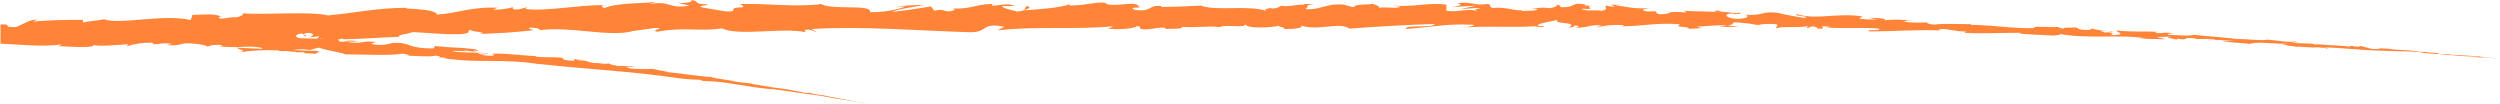 <svg width="457" height="19" viewBox="0 0 457 19" fill="none" xmlns="http://www.w3.org/2000/svg">
<path d="M106.507 10.88C104.108 10.61 105.357 11.02 104.827 11.12C101.958 10.89 103.528 10.78 102.558 10.53C100.768 10.4 99.368 10.53 98.039 10.37C97.949 10.31 97.689 10.27 98.039 10.24C96.129 10.24 92.42 9.7 90.191 9.81C90.094 9.788 90 9.754 89.911 9.71C90.251 9.9 90.29 10.07 90.21 10.18C89.405 10.23 88.596 10.16 87.811 9.97C88.145 10.01 88.484 9.989 88.811 9.91H87.711C86.711 9.5 89.251 9.91 89.271 9.7C87.061 9.6 84.482 9.64 82.802 9.41C82.472 9.05 86.751 9.65 84.522 9.16L87.121 9.52C85.172 8.85 88.711 9.7 86.921 9.01C83.492 8.58 83.062 8.8 79.643 8.43C78.853 8.55 79.883 8.72 79.093 8.85C74.194 8.85 75.314 7.67 71.704 7.85C70.456 8.269 69.115 8.329 67.835 8.02L68.735 7.66C65.406 7.39 66.796 8.14 63.326 7.66C63.956 7.53 65.946 7.66 65.446 7.61C63.206 7.11 63.836 7.75 62.096 7.61L61.757 7.2C58.207 7.03 54.288 7.01 50.359 6.91C50.579 6.79 51.259 6.7 50.359 6.52C45.36 6.47 39.781 5.87 35.002 5.36L33.163 5.69C32.733 5.69 32.383 5.47 32.843 5.41C30.983 5.18 32.733 5.66 31.843 5.79C30.783 5.79 30.453 5.49 31.123 5.4C27.824 5.6 21.735 5.77 18.276 5.19L18.956 5.08C16.256 4.82 15.886 5.89 13.387 5.41L13.877 5.34C9.248 5.06 4.239 5.15 0.15 4.8V7.8C1.183 7.814 2.214 7.885 3.239 8.01C4.059 7.31 9.038 8.15 9.378 7.18C12.737 7.56 11.787 7.76 16.506 7.97C17.766 7.97 18.366 7.3 19.916 7.15L19.966 7.67L22.055 7.07L23.205 7.67L24.655 7.49C24.075 7.49 23.415 7.29 23.495 7.14C25.764 6.83 29.064 7.36 29.124 7.63L34.502 7.06C34.383 7.28 33.503 7.37 32.773 7.53C35.642 6.91 33.313 8.08 35.942 7.53C35.582 7.41 36.122 7.2 36.172 7.09C38.341 7.34 40.532 7.34 42.701 7.09L42.281 7.48C46.28 7.48 50.709 7.12 55.188 7.03C53.578 6.88 53.928 6.2 55.248 6.11L55.788 6.69C56.628 6.31 54.408 6.5 56.138 6.01C57.818 6.01 57.278 6.67 56.328 6.88L58.327 6.63C58.447 6.81 57.977 6.91 57.858 7.14C58.687 6.75 61.387 7.68 62.576 7L62.696 7.18C67.175 7.1 69.205 6.84 72.864 6.74C72.924 6.21 74.354 6.3 75.434 5.86C78.123 5.98 81.112 6.35 84.342 6.24C86.611 5.94 84.992 5.78 86.011 5.44C86.191 5.92 89.421 5.82 87.751 6.2C91.63 6.05 92.75 6.02 97.609 5.52C97.069 5.33 96.469 5.25 96.779 5.08C97.669 4.98 98.779 5.25 98.689 5.49L98.449 5.55C103.948 4.7 111.196 6.83 115.565 5.72H115.325L119.864 5.1C121.964 5.16 118.614 5.5 120.174 5.8C125.063 4.88 127.932 5.8 131.962 5.19C135.111 6.66 143.069 4.97 147.308 5.89L147.058 5.53C148.148 5.17 148.378 5.72 149.188 5.8C149.068 5.52 147.998 5.49 148.668 5.29C157.916 4.76 167.764 5.6 177.252 5.89C180.721 5.96 179.251 4.04 183.58 4.89L182.341 5.55C189.339 4.74 196.658 5.47 203.506 4.8C203.096 4.95 203.086 5.14 202.416 5.14C203.866 5.61 207.765 5.14 207.795 4.78C208.855 4.78 208.035 5.13 208.695 5.32C210.145 5.59 212.334 4.72 213.114 5.18C213.244 5.26 212.704 5.34 212.434 5.37C213.384 5.15 216.843 5.42 215.934 4.89C218.513 5.14 220.852 4.65 222.932 4.96C224.272 4.37 227.331 5.25 227.761 4.41C227.571 5.27 232.26 5.09 233.89 4.69C233.34 4.95 235.299 4.96 234.66 5.32C236.519 5.32 238.219 5.14 237.899 4.7C241.308 5.7 244.777 3.93 246.687 5.23C252.206 4.81 257.305 4.54 262.264 4.38C262.084 5.19 256.785 4.43 256.995 5.29C261.694 4.97 264.413 4.29 269.082 4.52C270.282 4.64 268.392 4.86 267.982 5C272.681 4.7 277.07 5.1 281.249 4.75C280.968 4.872 280.666 4.936 280.36 4.94C281.19 4.94 282.279 5.08 282.189 4.73L281.379 4.82C280.07 4.28 284.669 3.82 284.819 3.54C283.409 4.54 288.948 3.85 286.708 5.08C287.248 5.02 287.928 4.87 287.808 4.63C288.618 4.71 288.868 4.85 288.048 5.1C291.047 4.95 289.958 4.57 292.637 4.62C292.637 4.79 292.077 4.84 291.797 5.03C293.428 4.61 295.118 4.465 296.796 4.6C296.656 4.7 296.916 4.83 296.246 4.82C300.125 4.82 302.875 4.08 307.124 4.44C305.854 5.11 308.574 4.69 308.784 5.28L311.073 5.14L310.163 4.84C312.163 4.84 313.953 4.48 315.672 4.7L314.172 4.92H317.932L315.812 4.65C317.812 4.4 315.612 3.92 318.282 4.15C319.288 4.233 320.29 4.373 321.281 4.57C322.438 4.351 323.621 4.308 324.79 4.44C325.17 4.63 324.46 5.04 324.71 5.17C325.71 4.73 329.409 5.17 330.709 4.71C330.299 4.81 330.269 5.09 330.399 5.15L331.229 4.81C332.159 4.95 332.289 5.01 332.139 5.23C334.928 5.37 331.269 4.53 334.578 4.91C334.351 4.965 334.121 5.005 333.888 5.03C337.217 5.26 340.337 4.97 343.386 5.22C344.276 5.75 340.707 5.28 341.727 5.74C346.146 5.74 350.885 5.36 355.154 5.58L354.364 5.51C354.974 4.84 357.533 5.95 359.703 5.72C359.173 5.72 358.993 6.05 359.133 5.99C362.052 6.2 365.132 5.99 369.561 5.99L369.001 6.12C370.72 6.33 373.54 6.37 375.389 6.51C375.949 6.38 377.019 6.44 376.389 6.2C382.088 7.2 387.387 6.2 392.386 7.03C391.776 7.03 390.926 7.09 391.386 7.11C392.836 7.11 394.275 7.11 395.725 7.18C395.395 6.95 395.165 7.03 394.255 6.81C395.205 6.703 396.162 6.683 397.115 6.75C395.115 6.75 397.115 7.08 397.954 7.24C397.814 7.17 398.104 7.12 398.034 7.05C400.284 7.53 398.434 6.66 401.514 7.05L401.344 7.14C402.504 7.14 403.583 7.08 404.823 7.14C405.333 7.38 403.593 7.14 403.503 7.35C405.169 7.262 406.84 7.289 408.502 7.43C407.752 7.43 406.683 7.43 405.943 7.43C406.993 7.648 408.06 7.778 409.132 7.82H409.012L412.011 8.07L411.262 7.97C413.481 7.58 415.731 8.11 418.7 7.97C415.811 8.1 418.22 8.11 417.99 8.3C418.74 8.39 419.88 8.51 419.55 8.55C420.96 8.46 421.869 8.77 423.859 8.65C423.939 8.71 425.349 8.73 425.029 8.85C426.848 8.85 424.609 8.74 424.759 8.67C427.568 8.67 431.327 9.18 435.356 9.26C438.836 9.41 439.486 9.33 442.705 9.52C443.785 9.65 441.805 9.58 441.805 9.58C443.555 9.76 444.874 9.84 446.524 9.92C446.184 9.92 446.524 9.97 447.034 10.04C448.354 10.12 447.924 10.04 449.673 10.16C449.363 10.16 448.984 10.16 448.334 10.16L453.063 10.39C452.547 10.434 452.029 10.434 451.513 10.39C453.333 10.49 456.222 10.67 456.782 10.67L455.622 10.57C456.282 10.57 455.962 10.63 455.472 10.57C454.692 10.553 453.914 10.486 453.143 10.37L454.292 10.44C453.123 10.24 449.673 10.11 447.354 9.95H448.354L445.974 9.87C445.474 9.8 445.134 9.69 446.274 9.77C444.624 9.57 444.804 9.7 443.385 9.51C443.225 9.51 443.295 9.51 443.445 9.51L441.815 9.42C442.135 9.42 441.555 9.29 442.555 9.42C439.646 9.08 437.846 9.16 436.766 8.94H437.006C433.007 8.67 436.606 9.04 433.567 8.94L431.567 8.41L431.167 8.54C430.747 8.54 429.928 8.43 430.078 8.38C428.518 8.38 430.337 8.46 429.428 8.51C427.428 8.24 423.889 8.27 423.429 7.95C422.699 8.05 425.339 8.17 423.189 8.14C422.599 7.79 420.71 8.05 418.88 7.8C419.45 7.65 421.189 7.86 419.36 7.58C418.24 7.82 415.791 7.29 414.241 7.25C414.151 7.5 410.872 7.15 408.242 7.08C408.412 6.99 403.363 6.62 400.954 6.35H401.024C400.544 6.64 398.024 6.42 396.235 6.35C396.315 6.16 396.645 6.1 397.635 6.08L395.925 5.97C395.263 6.061 394.593 6.085 393.925 6.04L394.365 5.81C392.096 5.69 389.776 5.89 386.867 5.57C386.687 5.82 389.156 6.37 386.057 6.42C385.947 6.27 385.847 6.03 386.657 6.01C386.165 6.055 385.669 6.055 385.177 6.01L386.417 5.83C385.097 5.67 385.717 6 384.647 5.93C384.647 5.73 383.867 5.75 384.027 5.6C384.472 5.648 384.92 5.668 385.367 5.66C384.316 5.604 383.272 5.453 382.248 5.21C382.348 5.33 382.248 5.48 381.358 5.47C379.089 5.38 380.588 5.18 379.268 5.01C378.709 5.13 377.269 4.9 377.219 5.22C376.866 5.21 376.522 5.11 376.219 4.93C375.039 5.02 370.73 4.71 372.04 5.13H372.34H372.15C368.281 5.29 364.152 4.57 360.313 4.54V4.42C358.023 4.42 355.224 4.26 353.584 4.49C352.904 4.49 351.994 4.21 352.294 4.07C350.805 4.192 349.306 4.152 347.825 3.95C349.585 3.78 347.225 3.73 349.635 3.84C347.906 3.561 346.147 3.514 344.406 3.7C345.246 3.39 342.716 3.21 341.637 3.27L343.216 3.58C342.006 3.58 340.947 3.52 339.867 3.45L340.467 3.01C335.838 2.27 332.059 3.7 328.549 2.6C327.32 2.9 331.069 2.93 329.959 3.28C328.277 3.055 326.609 2.741 324.96 2.34C322.041 1.96 322.211 2.97 319.151 2.68C319.541 2.87 319.901 3.36 317.612 3.46C315.472 3.33 315.002 2.63 316.352 2.46C316.862 2.46 317.112 2.53 317.092 2.59C317.782 2.59 318.691 2.5 317.842 2.28L317.562 2.45C316.512 2.22 313.563 2.18 314.262 1.89C312.643 2.03 313.563 2.18 314.762 2.3C312.023 1.97 310.473 2.19 307.654 1.94C308.104 2.05 308.514 2.28 308.064 2.27C303.935 1.94 306.234 2.59 303.425 2.61C301.845 2.29 304.015 1.93 301.185 2.11C299.466 1.87 300.835 1.59 301.515 1.45C298.936 1.76 296.716 1.09 295.246 0.98L296.606 0.85C295.891 0.899 295.172 0.899 294.457 0.85L295.216 1.26C294.427 1.17 293.757 1.15 293.767 0.99C292.947 1.23 294.387 1.66 292.767 1.99C291.707 1.76 289.528 2.13 289.168 1.59C292.507 1.85 288.808 1.05 291.637 1.04C290.97 1.086 290.301 1.066 289.638 0.98C289.518 0.91 289.758 0.87 289.978 0.84C286.788 0.29 288.498 1.41 285.189 1.32C285.609 1.03 284.429 0.73 283.889 0.78C285.219 0.78 284.519 1.3 283.289 1.5C281.17 1.22 280.98 1.63 279.87 1.58L281.139 1.72C280.7 2.01 279.64 1.95 278.14 2.02C278.02 1.77 279.49 1.88 278.96 1.76C277.31 2.26 275.261 1.14 272.961 1.47C271.901 1.25 272.871 0.89 271.961 0.73C269.392 1.1 269.182 0.26 266.483 0.56C267.253 0.99 267.392 0.89 265.483 1.28L269.912 1.04L267.063 1.62C268.402 1.62 269.892 1.39 270.692 1.47C269.332 1.8 269.472 1.69 270.112 2.05C268.282 1.4 266.473 2.38 264.363 1.93L264.433 0.87C261.264 0.35 258.774 1.34 254.645 1.02L255.975 1.22C255.415 1.65 253.425 1.22 252.086 1.41C252.206 1.05 251.376 0.91 250.806 0.67C250.876 0.94 247.807 0.61 247.397 1.33L245.557 0.83C242.218 0.59 241.738 1.83 238.559 1.67C239.558 1.28 238.069 1 240.218 0.74C239.149 0.74 238.219 0.64 238.219 0.9C237.589 0.67 235.219 1.39 234.22 1.03C233.699 1.409 233.062 1.593 232.42 1.55C232.29 1.48 232.42 1.37 232.42 1.37C232.42 1.55 230.54 1.61 231.59 2.03C228.291 0.85 222.372 2.09 219.493 1.03C217.163 1.15 214.344 1.26 212.224 1.28C212.354 1.17 212.224 1.09 212.634 1.13C209.705 0.76 210.835 2.23 207.495 1.82C205.796 1.19 209.265 1.49 208.205 1.25C207.745 -0.02 204.206 1.41 201.947 0.66L202.486 0.59C200.777 0.14 198.307 1.08 195.488 1C195.488 1 195.628 0.88 195.488 0.8C193.568 1.46 189.949 1.7 187.26 1.89C188.09 1.38 188.479 1.62 187.97 1.11C186.76 1.19 188.319 1.93 185.91 2.11C185.13 1.84 183.391 1.61 183.161 1.11H185.43C184.26 0.41 182.491 1.11 181.291 1.03L181.441 0.72C177.962 0.83 177.912 1.62 174.172 1.58L174.562 1.81C172.563 2.6 172.843 1.38 170.803 1.97L170.183 1.18C168.834 1.38 165.454 1.96 163.035 2.18C164.405 1.57 167.234 1.26 168.984 0.91C167.654 0.91 164.445 0.98 163.745 1.39C164.313 1.23 164.906 1.173 165.494 1.22C163.418 1.935 161.231 2.273 159.036 2.22C159.496 0.68 152.037 1.91 150.138 0.74C145.429 1.36 140.78 0.6 135.281 0.74C137.28 1.91 133.681 0.8 134.031 2.01C133.409 2.119 132.773 2.119 132.152 2.01L128.262 1.34C127.333 1 129.472 1.05 129.352 0.78C126.553 0.78 128.172 0.29 126.353 0C126.733 0.42 125.353 0.63 123.783 0.5L126.043 1.02C122.134 1.73 122.644 0.02 118.704 0.76L119.944 0.36C117.945 0.62 112.476 0.49 110.506 1.49C110.146 1.36 109.666 1.04 110.556 0.93C105.707 0.88 99.798 2.13 96.019 1.64L96.379 1.34C95.479 1.45 94.82 1.92 93.69 1.66C93.74 1.53 94.04 1.36 93.63 1.35C92.459 1.657 91.251 1.799 90.04 1.77L91.04 1.42C86.311 1.16 83.812 2.42 79.863 2.66C79.863 1.82 76.133 1.66 74.274 1.55L74.334 1.43C68.835 1.43 65.006 2.37 59.927 2.82C56.748 2.04 49.219 2.74 44.12 2.44C44.9 2.55 44.01 3.05 43.121 3.16C41.931 3.04 39.841 3.81 40.011 3.09H40.441C39.521 2.41 37.072 2.68 35.162 2.73L34.872 3.67C29.873 2.49 21.785 4.59 19.016 3.52C17.816 3.79 16.326 3.84 15.137 4.1L15.187 3.63C11.837 3.63 10.188 3.63 6.039 3.93L6.868 3.57C4.529 3.64 3.969 5.01 1.819 5.12L1.15 4.47H0.09V7.99C3.809 8.13 7.548 8.61 11.227 8.13C11.158 8.22 11.037 8.4 10.378 8.42C12.287 8.47 17.766 8.95 17.096 8.08C17.096 8.63 21.285 8.22 23.485 8.08L23.135 8.47C24.594 8.001 26.121 7.778 27.654 7.81C28.264 7.88 28.184 8.14 27.374 8.02C29.374 8.28 28.974 7.69 31.443 8.02L30.513 8.24C31.559 8.364 32.62 8.262 33.623 7.94C34.952 7.83 37.622 8.16 37.902 8.52C38.759 8.196 39.687 8.103 40.591 8.25C40.751 8.38 40.291 8.44 40.071 8.47C43.571 8.85 45.31 8.26 47.71 8.71C47.76 8.83 47.91 8.9 48.109 8.94C45.32 8.82 43.111 8.71 43.281 8.69C43.281 9.03 45.52 9.17 43.7 9.56C46.063 9.216 48.453 9.096 50.839 9.2C50.937 9.228 51.031 9.268 51.119 9.32H50.889C51.351 9.36 51.816 9.36 52.279 9.32C52.978 9.4 53.428 9.45 54.098 9.49C54.338 9.76 56.668 9.75 57.797 9.82C57.718 9.48 59.187 9.61 57.797 9.27C57.977 9.27 57.578 9.27 56.798 9.27H56.318H56.388L53.598 9.15C54.609 8.96 55.647 8.96 56.658 9.15C57.248 8.97 57.897 8.78 58.257 8.7C59.777 9.25 62.726 9.64 63.116 9.94C66.556 9.94 71.205 10.22 73.394 9.82C73.906 9.8 74.413 9.918 74.864 10.16C74.304 10.16 73.634 10.16 73.324 10.16C75.324 10.16 79.103 10.47 79.593 10.16C82.032 10.49 78.183 10.41 81.592 10.57L81.132 10.65C87.731 11.65 91.99 10.57 99.288 11.85C98.997 11.82 98.709 11.763 98.429 11.68C106.787 12.62 115.715 13.04 123.933 14.28C125.259 14.456 126.595 14.556 127.932 14.58L128.422 14.78L130.882 14.92C134.361 15.26 136.88 15.92 141.26 16.34L140.7 16.21C142.279 16.42 145.699 16.89 145.419 16.9C145.798 16.923 146.175 16.97 146.548 17.04C147.841 17.2 149.131 17.38 150.418 17.58C153.417 18.06 149.938 17.58 154.297 18.25C155.916 18.48 158.906 19.02 158.296 18.91L156.696 18.67L158.166 18.94C158.436 18.99 159.566 19.22 155.956 18.47L153.437 18.01L152.627 17.83L154.747 18.24C153.547 17.99 152.747 17.85 151.927 17.71L150.867 17.49L148.378 17.11C148.088 17.03 149.498 17.25 147.838 16.94C146.668 16.78 148.948 17.2 147.008 16.94C146.26 16.76 145.502 16.62 144.739 16.52C144.539 16.46 144.849 16.52 145.409 16.58C144.139 16.4 142.059 16.03 141.41 16C140.16 15.73 137.13 15.36 137.27 15.24C136.87 15.24 135.021 15.01 133.851 14.86C136.011 14.97 129.482 14.23 130.082 14.07C128.482 14.07 124.363 13.37 121.544 13.14C121.783 13.122 122.024 13.122 122.264 13.14C120.694 12.92 120.264 12.78 119.264 12.59C117.931 12.659 116.595 12.639 115.265 12.53C113.356 12.08 116.465 12.39 115.885 12.1C115.965 12.3 112.506 11.89 113.146 12.1C112.459 12.009 111.787 11.831 111.146 11.57C110.856 11.87 109.756 11.46 108.517 11.52C106.387 11.11 107.997 11.14 105.627 10.99C104.397 10.77 106.507 10.88 106.507 10.88ZM45.58 6.75L47.58 6.87C47.74 7.01 47.58 7.12 47.07 7.09C47.39 7.02 46.28 6.9 45.58 6.75ZM55.448 9.64C54.698 9.64 54.448 9.58 54.348 9.5H55.658H55.748C55.665 9.583 55.561 9.641 55.448 9.67V9.64Z" fill="#FF8438"/>
</svg>

